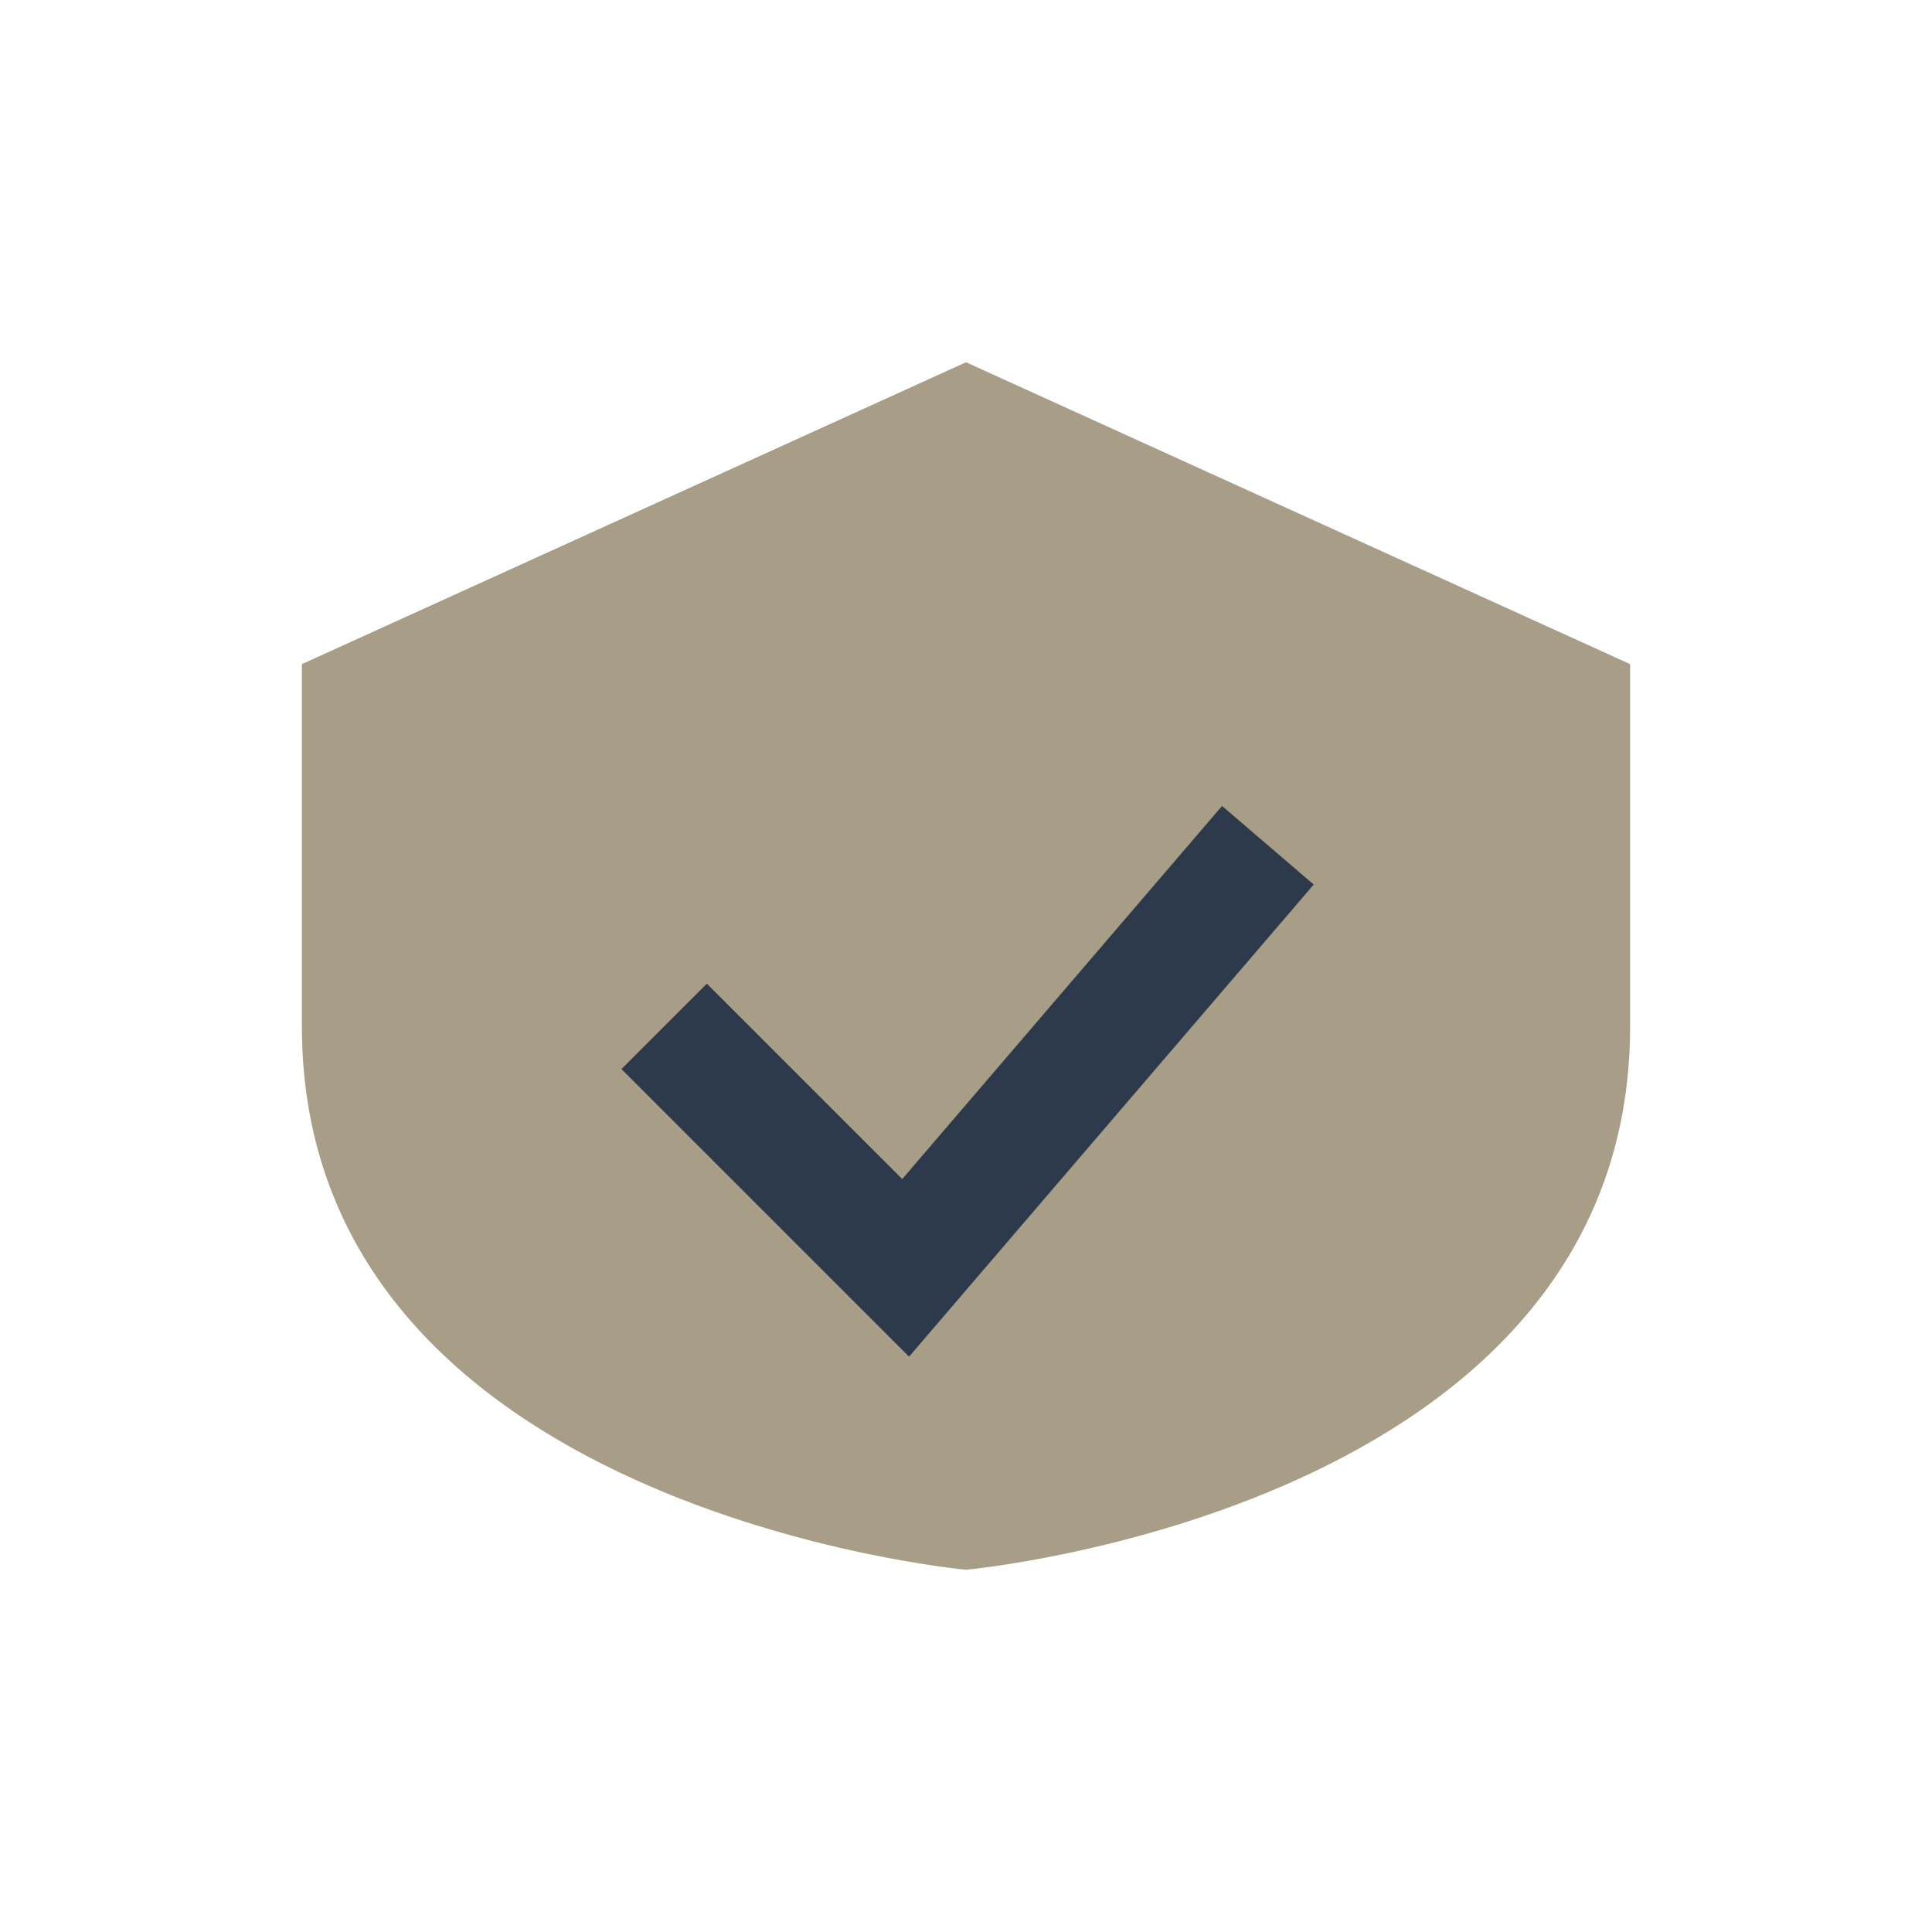 <?xml version="1.0" encoding="UTF-8"?>
<svg xmlns="http://www.w3.org/2000/svg" width="32" height="32" viewBox="0 0 32 32"><path d="M16 6l11 5v6c0 8-11 9-11 9s-11-1-11-9v-6z" fill="#A89D87"/><path d="M11 17l4 4 6-7" stroke="#2C3A4B" stroke-width="2" fill="none"/></svg>